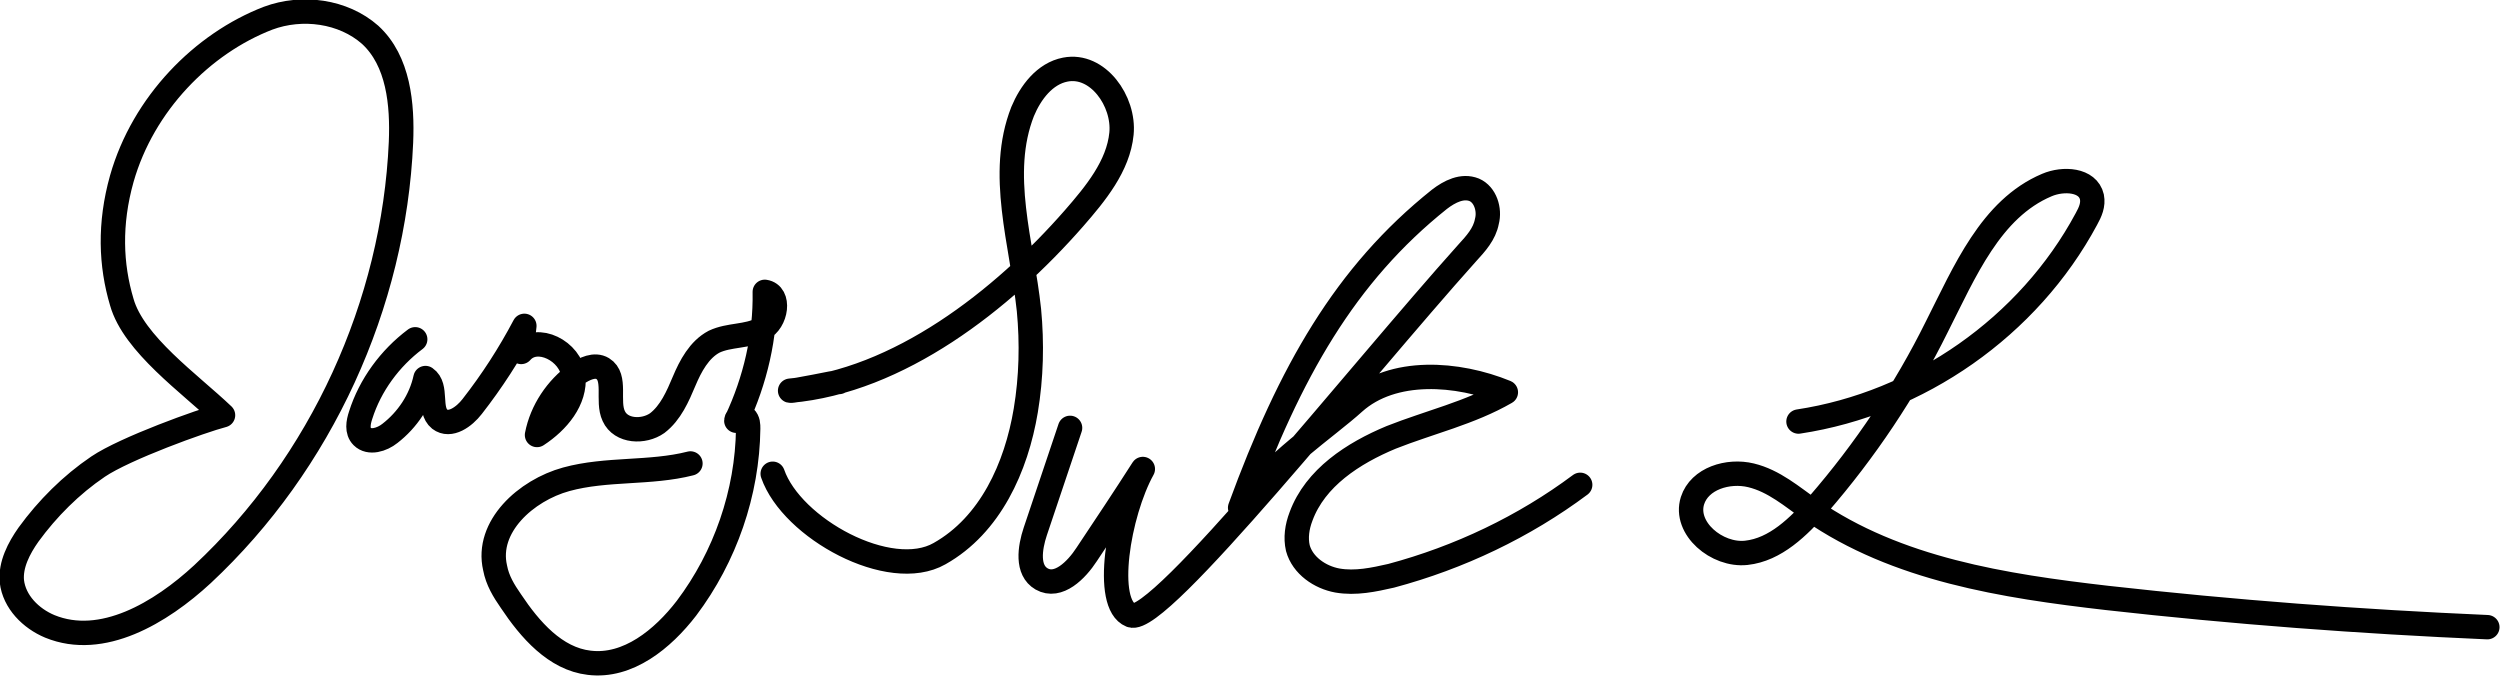 <?xml version="1.0" encoding="utf-8"?>
<!-- Generator: Adobe Illustrator 24.3.0, SVG Export Plug-In . SVG Version: 6.00 Build 0)  -->
<svg version="1.1" id="레이어_1" xmlns="http://www.w3.org/2000/svg" xmlns:xlink="http://www.w3.org/1999/xlink" x="0px"
	 y="0px" viewBox="0 0 316.1 85.5" style="enable-background:new 0 0 316.1 85.5;" xml:space="preserve">
<style type="text/css">
	.st0{fill:none;stroke:#000000;stroke-width:3.083;stroke-linecap:round;stroke-linejoin:round;stroke-miterlimit:10;}
</style>
<path class="st0" d="M135.3,54.1c-1.5,4.4-2.9,8.7-4.4,13.1c-0.7,2.1-1.1,4.9,0.8,6c2.1,1.2,4.4-1.1,5.7-3.1
	c2.4-3.6,4.8-7.2,7.1-10.8c-3.1,5.6-5,17.1-1.5,18.5c3.5,1.4,28.6-30.3,42.5-45.8c1.1-1.2,2.2-2.4,2.5-4c0.4-1.5-0.2-3.4-1.6-4
	c-1.5-0.6-3.1,0.2-4.4,1.2c-11.9,9.5-18.9,21.8-25.2,39c3.8-5.4,11.1-10.3,14.4-13.3c4.9-4.4,13.1-3.8,19.2-1.3
	c-4.5,2.6-9.7,3.8-14.5,5.7c-4.8,2-9.6,5.1-11.4,10c-0.5,1.3-0.7,2.7-0.4,4c0.6,2.2,2.8,3.7,5,4.1c2.3,0.4,4.6-0.1,6.8-0.6
	c8.6-2.3,16.8-6.2,23.9-11.5 M15.4,22.6c2.7-9.5,10.2-17.1,18.5-20.3c4.3-1.6,9.5-0.9,12.9,2.1c3.6,3.3,4.1,8.8,3.9,13.6
	c-0.9,20.5-10.1,40.6-25.1,54.6c-5.3,4.9-12.7,9.3-19.3,6.6c-2.4-1-4.5-3.1-4.8-5.7c-0.2-2.1,0.9-4.2,2.1-5.9C6,64.3,9,61.3,12.4,59
	c3.4-2.3,13.1-5.8,15.8-6.5c-4.2-4-11.3-9-12.8-14.3C14,33.5,13.8,28.3,15.4,22.6z M227.4,53.3c15.2-2.3,29.1-12,36.4-25.6
	c0.5-0.9,0.9-1.8,0.7-2.8c-0.5-2.2-3.6-2.4-5.7-1.5c-7.1,3-10.4,11-13.9,17.9c-4,8.1-9.1,15.7-15,22.5c-2.5,2.8-5.4,5.7-9.1,6.1
	c-3.7,0.4-7.9-3.1-6.8-6.6c0.9-2.8,4.5-3.9,7.4-3.2c2.9,0.7,5.2,2.7,7.6,4.4c10.8,7.5,24.4,9.6,37.4,11.1c16,1.8,32,3,48.1,3.7
	 M106.1,48.3c-0.2,0-5.9,1.2-6.2,1.1c13.7-1.2,26.8-11.4,35.9-21.8c2.7-3.1,5.6-6.6,6-10.7c0.4-4.1-3-8.9-7.1-8.1
	c-2.6,0.5-4.4,2.9-5.4,5.3c-3.1,7.9-0.1,16.6,0.8,25.1c0.4,4.2,0.3,8.5-0.4,12.7c-1.2,7.2-4.5,14.5-10.9,18.1
	c-6.3,3.6-18.7-3.2-21.1-10.1 M52.5,42.9c-3.2,2.4-5.7,5.8-6.9,9.6c-0.3,0.9-0.5,2,0.2,2.7c0.9,0.9,2.5,0.4,3.5-0.4
	c2.2-1.7,3.9-4.2,4.5-7c1.6,1.1,0.3,4,1.8,5.2c1.3,1,3.1-0.3,4.1-1.6c2.5-3.2,4.7-6.6,6.6-10.2c-0.1,1.1-0.3,2.2-0.4,3.3
	c2-2.3,6.3-0.1,6.6,3c0.3,3.1-2,5.8-4.6,7.5c0.6-3.1,2.5-5.9,5-7.7c1-0.7,2.3-1.3,3.3-0.7c1.8,1.1,0.5,4.1,1.4,6
	c0.9,2,3.8,2.1,5.5,0.9c1.7-1.3,2.6-3.4,3.4-5.3s1.9-4,3.8-5c1.9-0.9,4.2-0.6,6-1.6c1.9-0.9,2.4-4.4,0.4-4.7
	c0.1,5.6-1.2,11.2-3.6,16.3c0-0.5,0.8-0.7,1.1-0.4c0.4,0.4,0.4,0.9,0.4,1.4c-0.1,8.1-2.9,16.2-7.8,22.7c-3,3.9-7.4,7.5-12.3,6.9
	c-4.3-0.5-7.5-4.2-9.9-7.8c-0.9-1.3-1.7-2.6-2-4.2c-1.2-5.2,3.9-9.8,9-11.2c5.1-1.4,10.6-0.7,15.7-2"/>
</svg>
